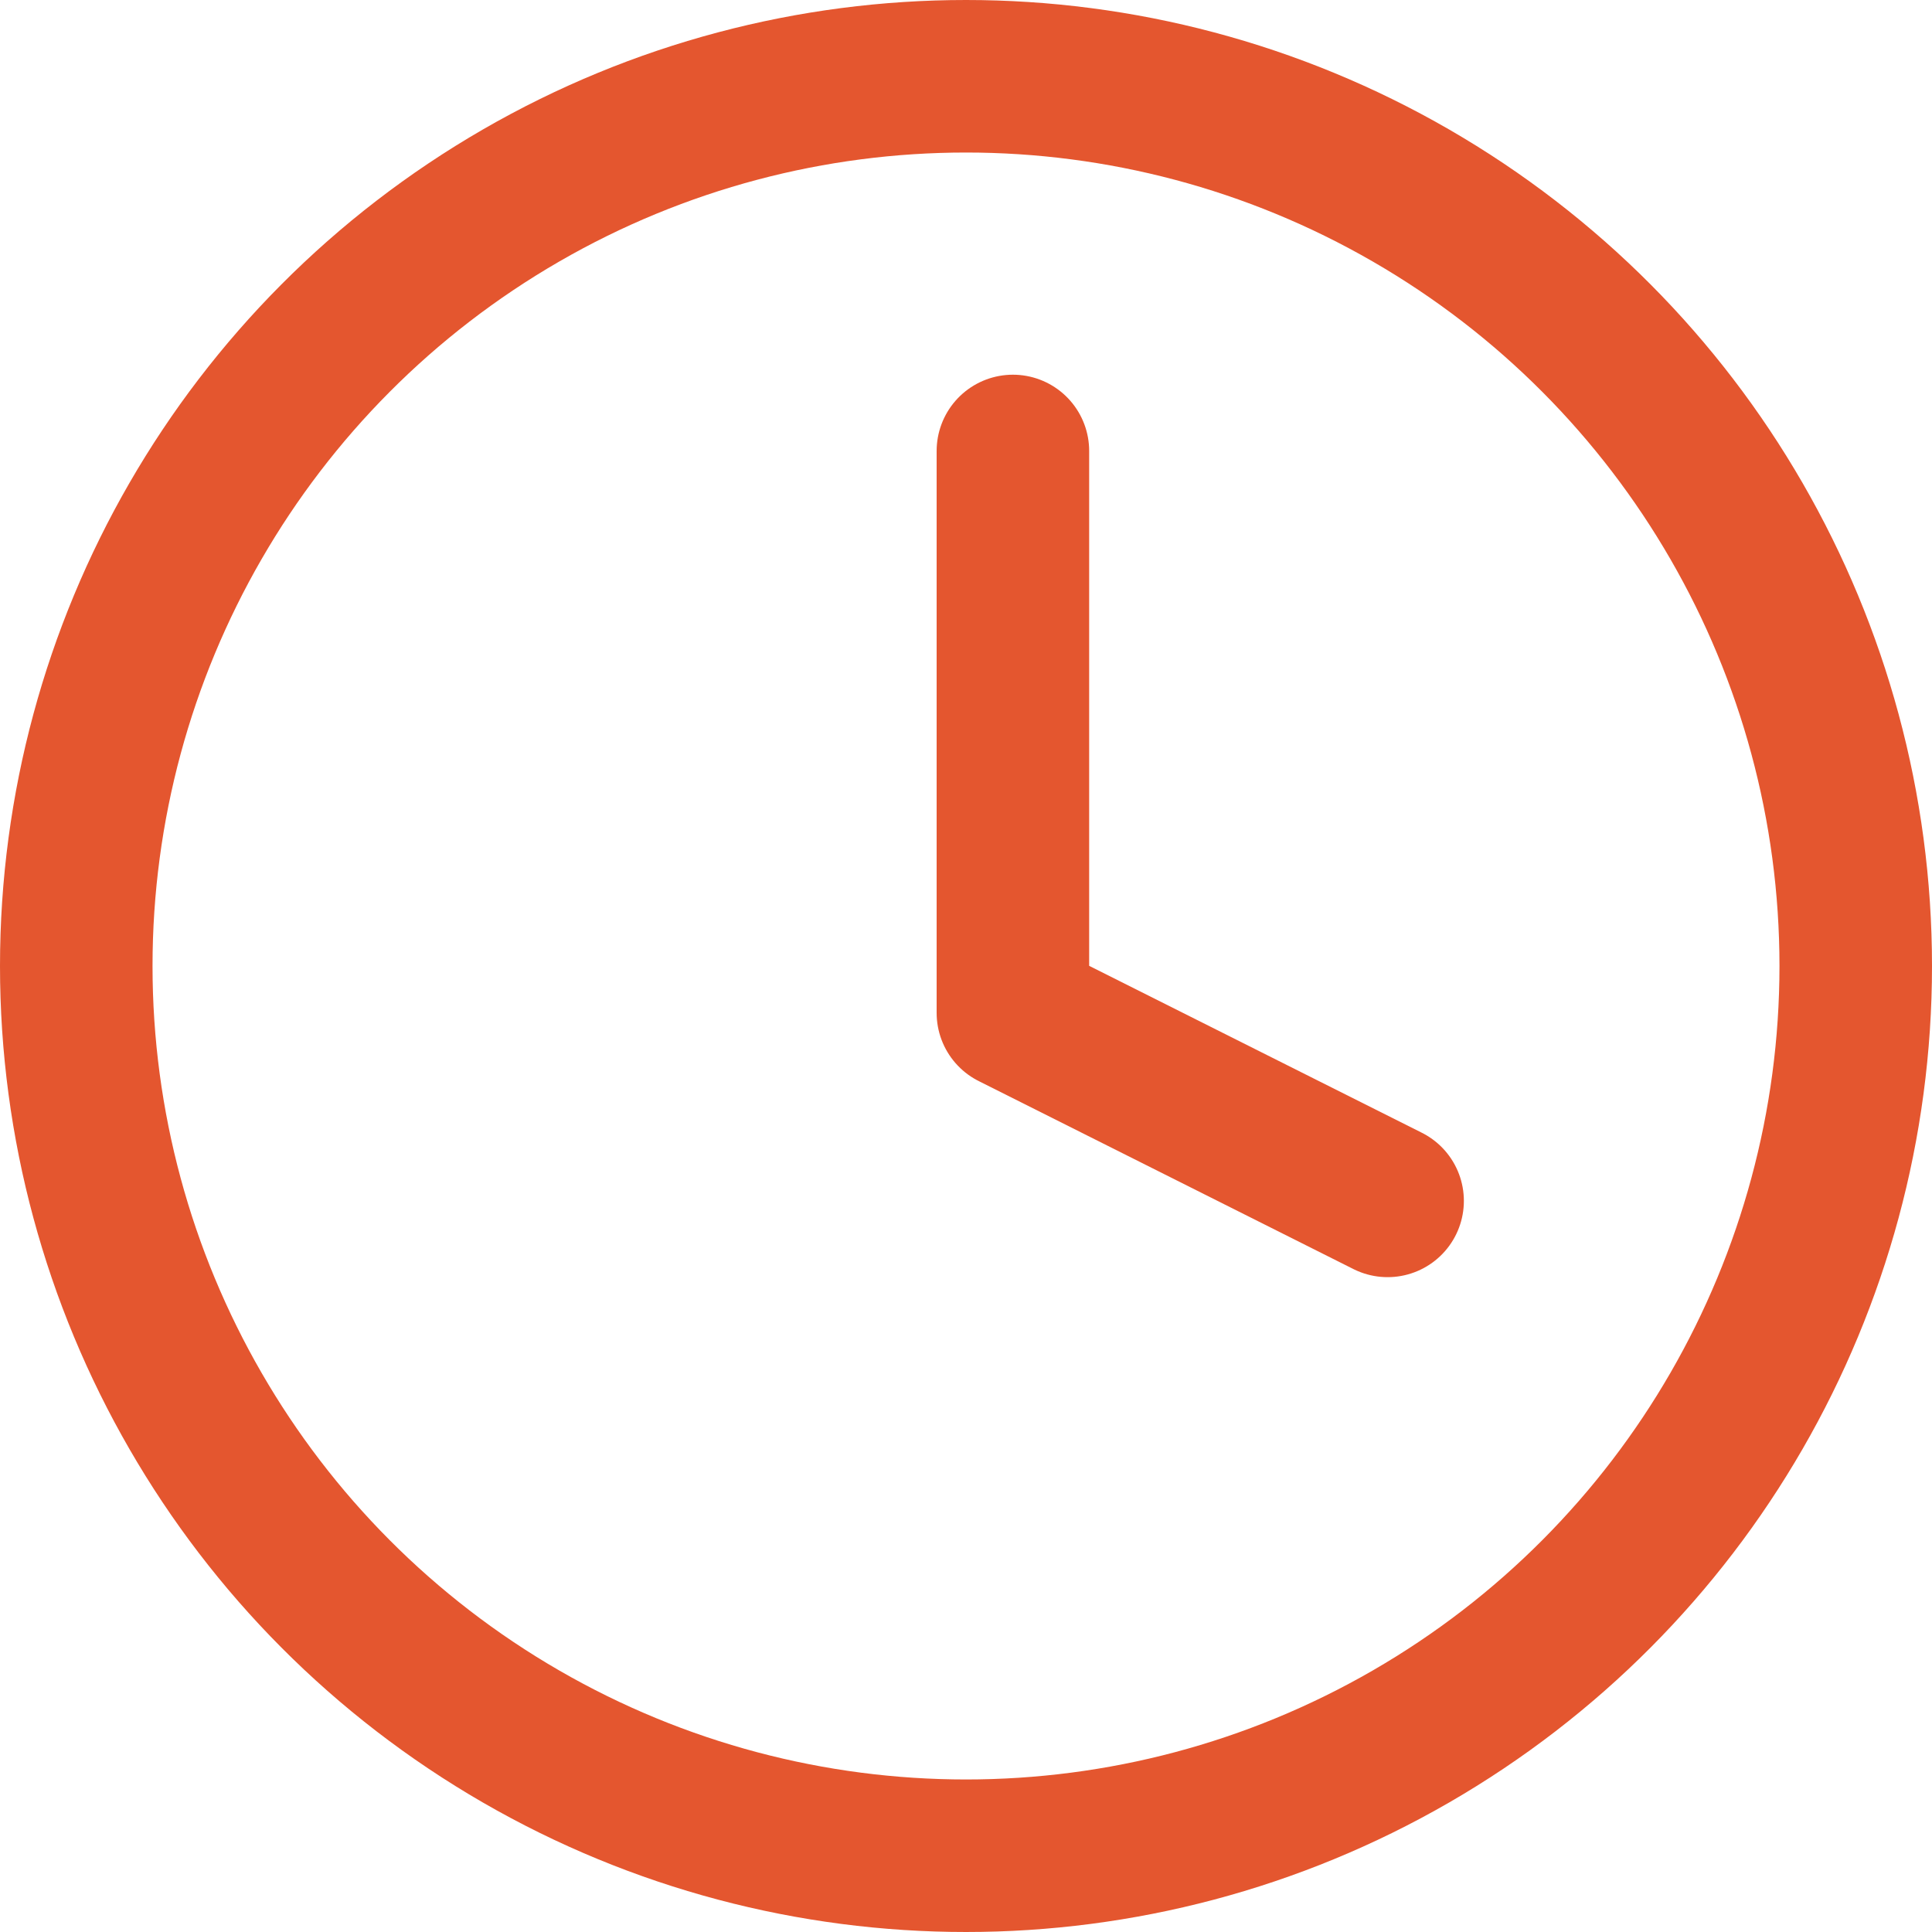 <svg xmlns="http://www.w3.org/2000/svg" width="15.2" height="15.2" viewBox="0 0 15.2 15.2">
  <g id="clock" transform="translate(-1.4 -1.4)">
    <circle id="Ellipse_63" data-name="Ellipse 63" cx="7" cy="7" r="7" transform="translate(2 2)" fill="none" stroke="#e4562f" stroke-linecap="round" stroke-linejoin="round" stroke-width="1.2"/>
    <path id="Path_7852" data-name="Path 7852" d="M12,6v4.421L14.948,11.9" transform="translate(-2.631 -1.052)" fill="none" stroke="#e4562f" stroke-linecap="round" stroke-linejoin="round" stroke-width="1.2"/>
  </g>
</svg>

